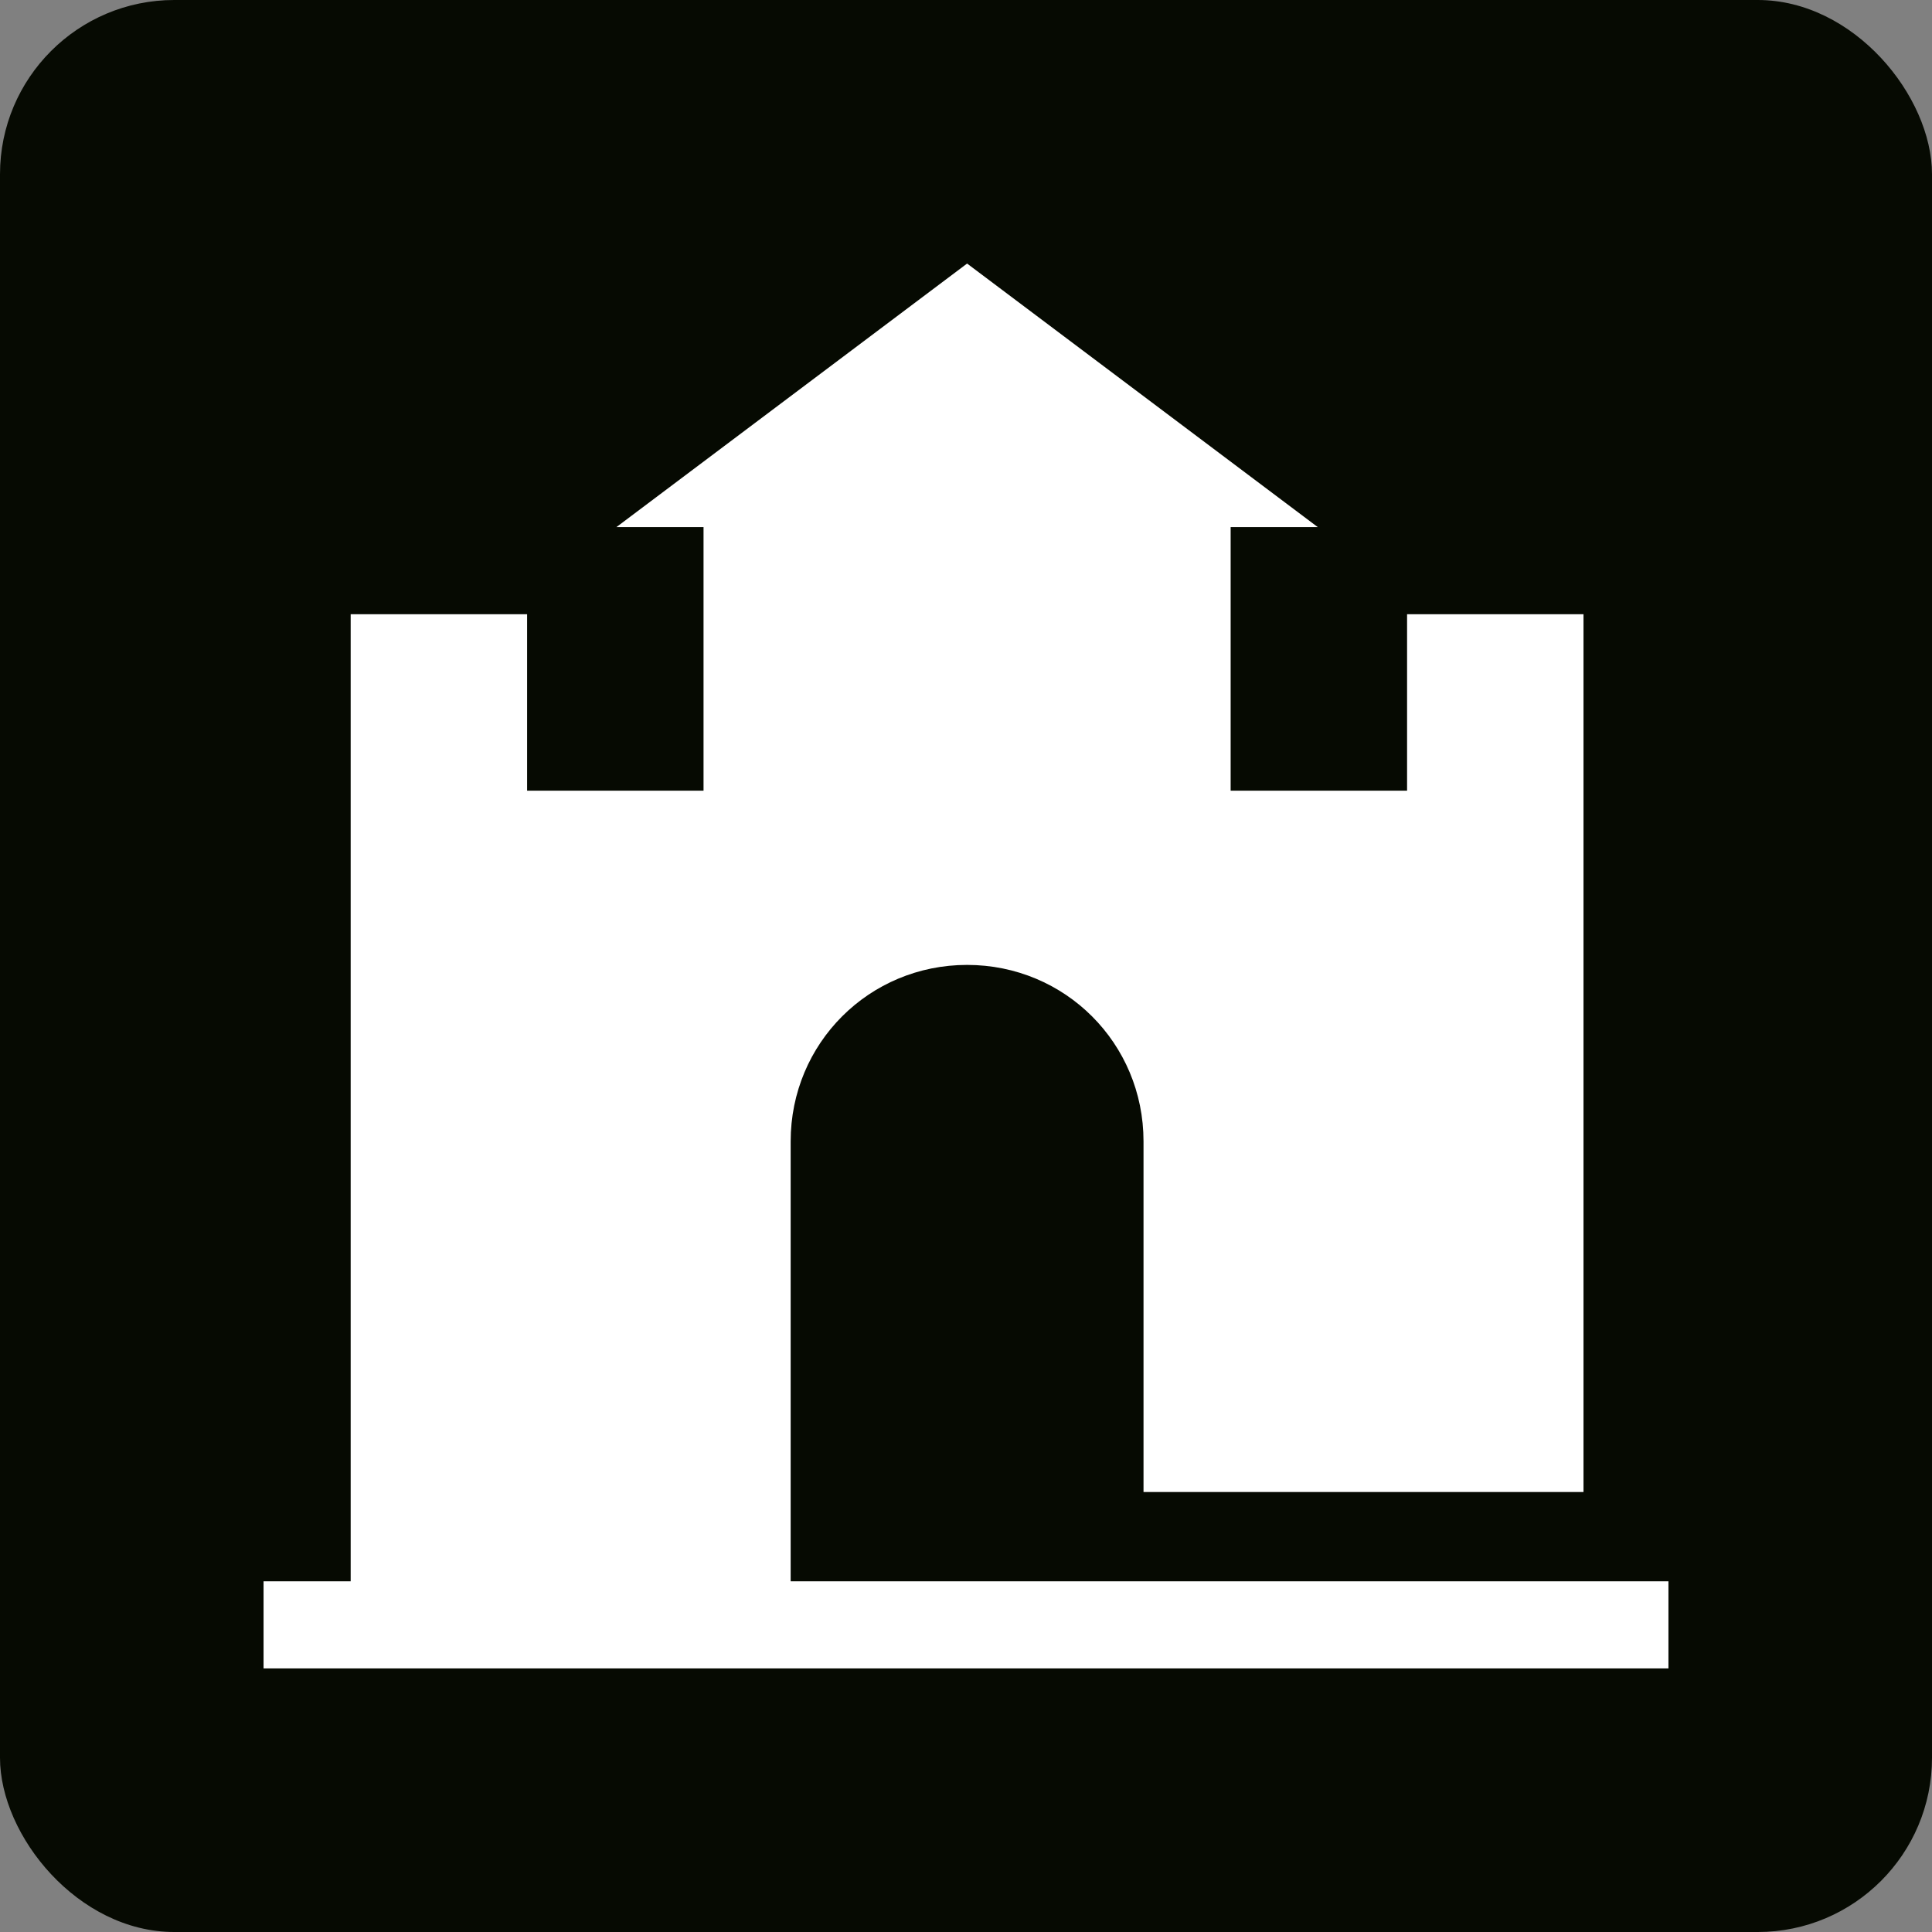 <?xml version="1.0" encoding="UTF-8"?>
<svg id="Capa_2" data-name="Capa 2" xmlns="http://www.w3.org/2000/svg" viewBox="0 0 8.87 8.87">
  <rect x="0" y="0" width="8.87" height="8.87" fill="#808080" stroke="none"/>
  <defs>
    <style>
      .cls-1 {
        fill: #060a02;
      }

      .cls-2 {
        fill: #fff;
      }
    </style>
  </defs>
  <g id="Capa_1-2" data-name="Capa 1">
    <g>
      <rect class="cls-1" width="8.87" height="8.87" rx=".8" ry=".8"/>
      <path class="cls-2" d="M3.63,7.26v-2.02c0-.45.36-.81.81-.81s.81.36.81.81v1.61h2.02V2.82h-.81v.81h-.81v-1.21h.4l-1.61-1.21-1.61,1.21h.4v1.21h-.81v-.81h-.81v4.44h-.4v.4h6.45v-.4H3.63Z"/>
    </g>
  </g>
</svg>